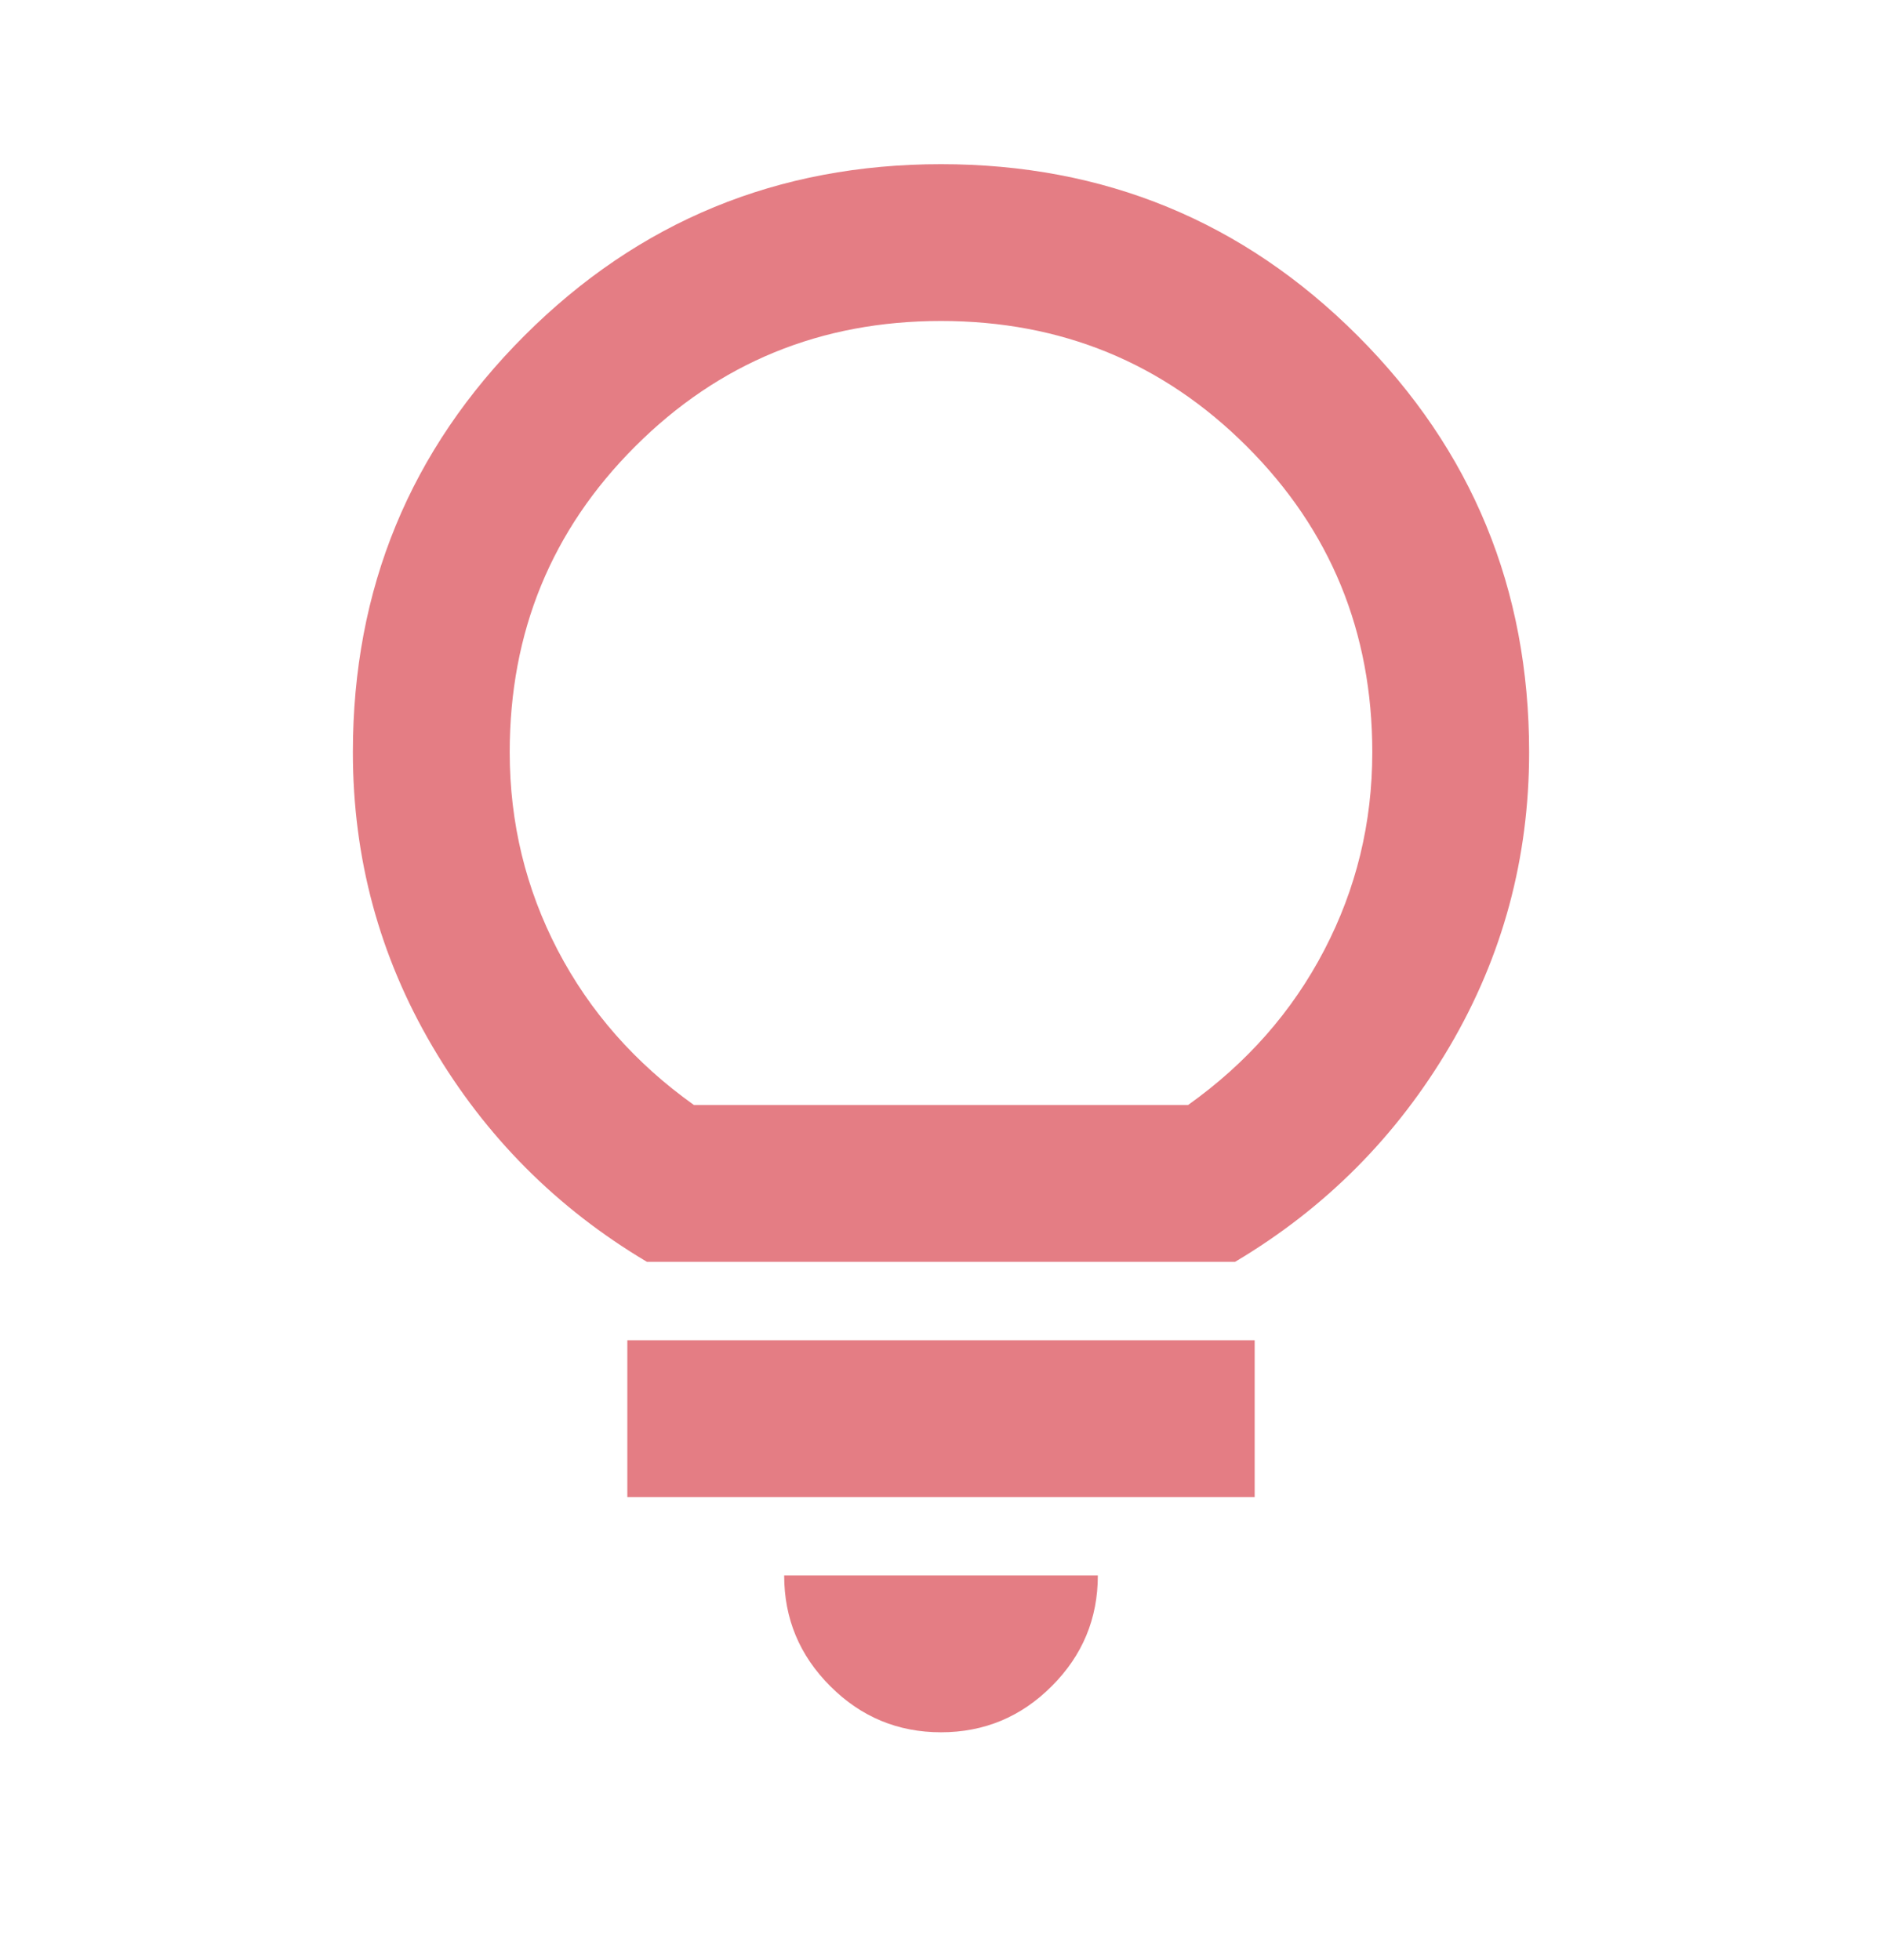 <svg width="24" height="25" viewBox="0 0 24 25" fill="none" xmlns="http://www.w3.org/2000/svg">
<path d="M12 22.094C11.45 22.094 10.979 21.898 10.588 21.506C10.196 21.115 10 20.644 10 20.094H14C14 20.644 13.804 21.115 13.412 21.506C13.021 21.898 12.55 22.094 12 22.094ZM8 19.094V17.094H16V19.094H8ZM8.25 16.094C7.1 15.41 6.188 14.494 5.513 13.344C4.838 12.194 4.5 10.944 4.5 9.594C4.5 7.51 5.229 5.74 6.688 4.281C8.146 2.823 9.917 2.094 12 2.094C14.083 2.094 15.854 2.823 17.312 4.281C18.771 5.74 19.5 7.51 19.5 9.594C19.5 10.944 19.163 12.194 18.488 13.344C17.812 14.494 16.9 15.41 15.75 16.094H8.25ZM8.85 14.094H15.15C15.9 13.56 16.479 12.902 16.887 12.119C17.296 11.335 17.5 10.494 17.5 9.594C17.5 8.06 16.967 6.76 15.9 5.694C14.833 4.627 13.533 4.094 12 4.094C10.467 4.094 9.167 4.627 8.1 5.694C7.033 6.76 6.5 8.06 6.5 9.594C6.5 10.494 6.704 11.335 7.112 12.119C7.521 12.902 8.1 13.56 8.85 14.094Z" fill="#E47D84"/>
</svg>
